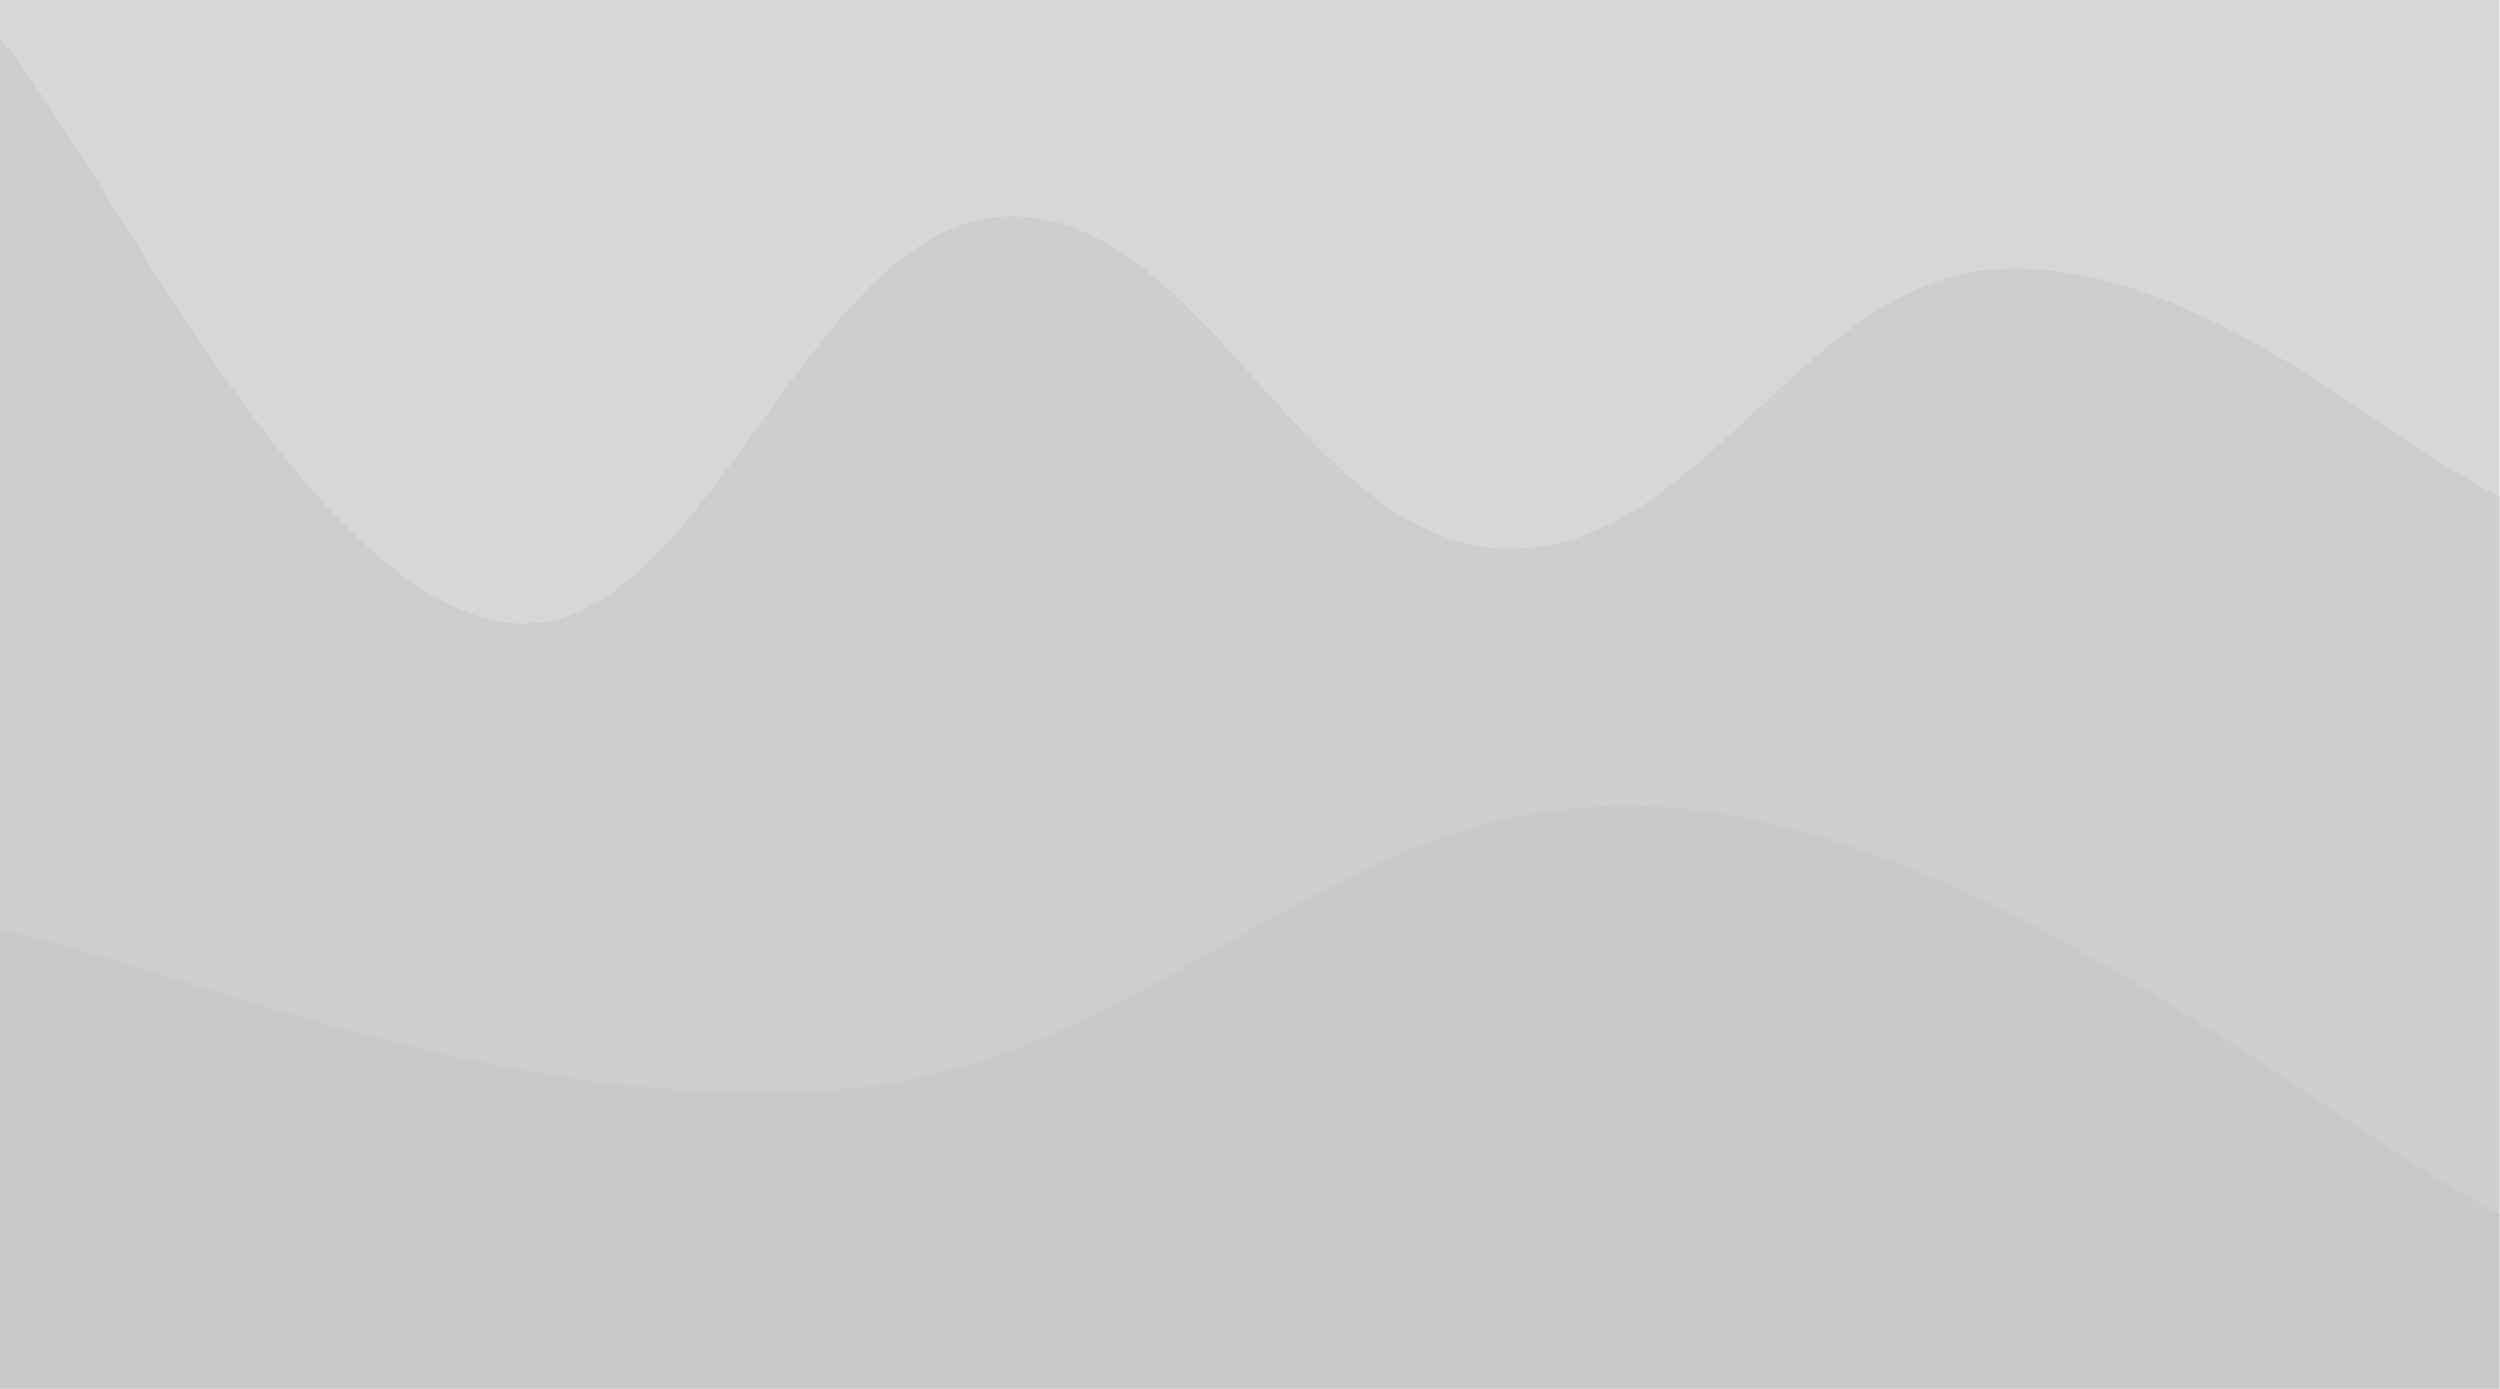 <?xml version="1.0" encoding="UTF-8"?> <svg xmlns="http://www.w3.org/2000/svg" width="3158" height="1755" viewBox="0 0 3158 1755" fill="none"> <path d="M3157.2 0H0V1754H3157.2V0Z" fill="#D8D6D6"></path> <path d="M0 48.234C126.288 195.57 378.864 739.749 631.44 784.914C884.016 830.08 1010.3 292.479 1262.88 274.062C1515.46 255.645 1641.74 679.674 1894.32 692.829C2146.9 705.984 2273.18 352.992 2525.76 339.837C2778.34 326.682 3030.91 569.611 3157.2 627.054V1754H0V48.234Z" fill="#CFCECE"></path> <path d="M0 1175.18C210.48 1215.52 631.44 1408.02 1052.4 1376.89C1473.36 1345.76 1683.84 988.38 2104.8 1019.51C2525.76 1050.65 2946.72 1429.95 3157.2 1532.56V1754H0V1175.18Z" fill="#C9C9C9"></path> </svg> 